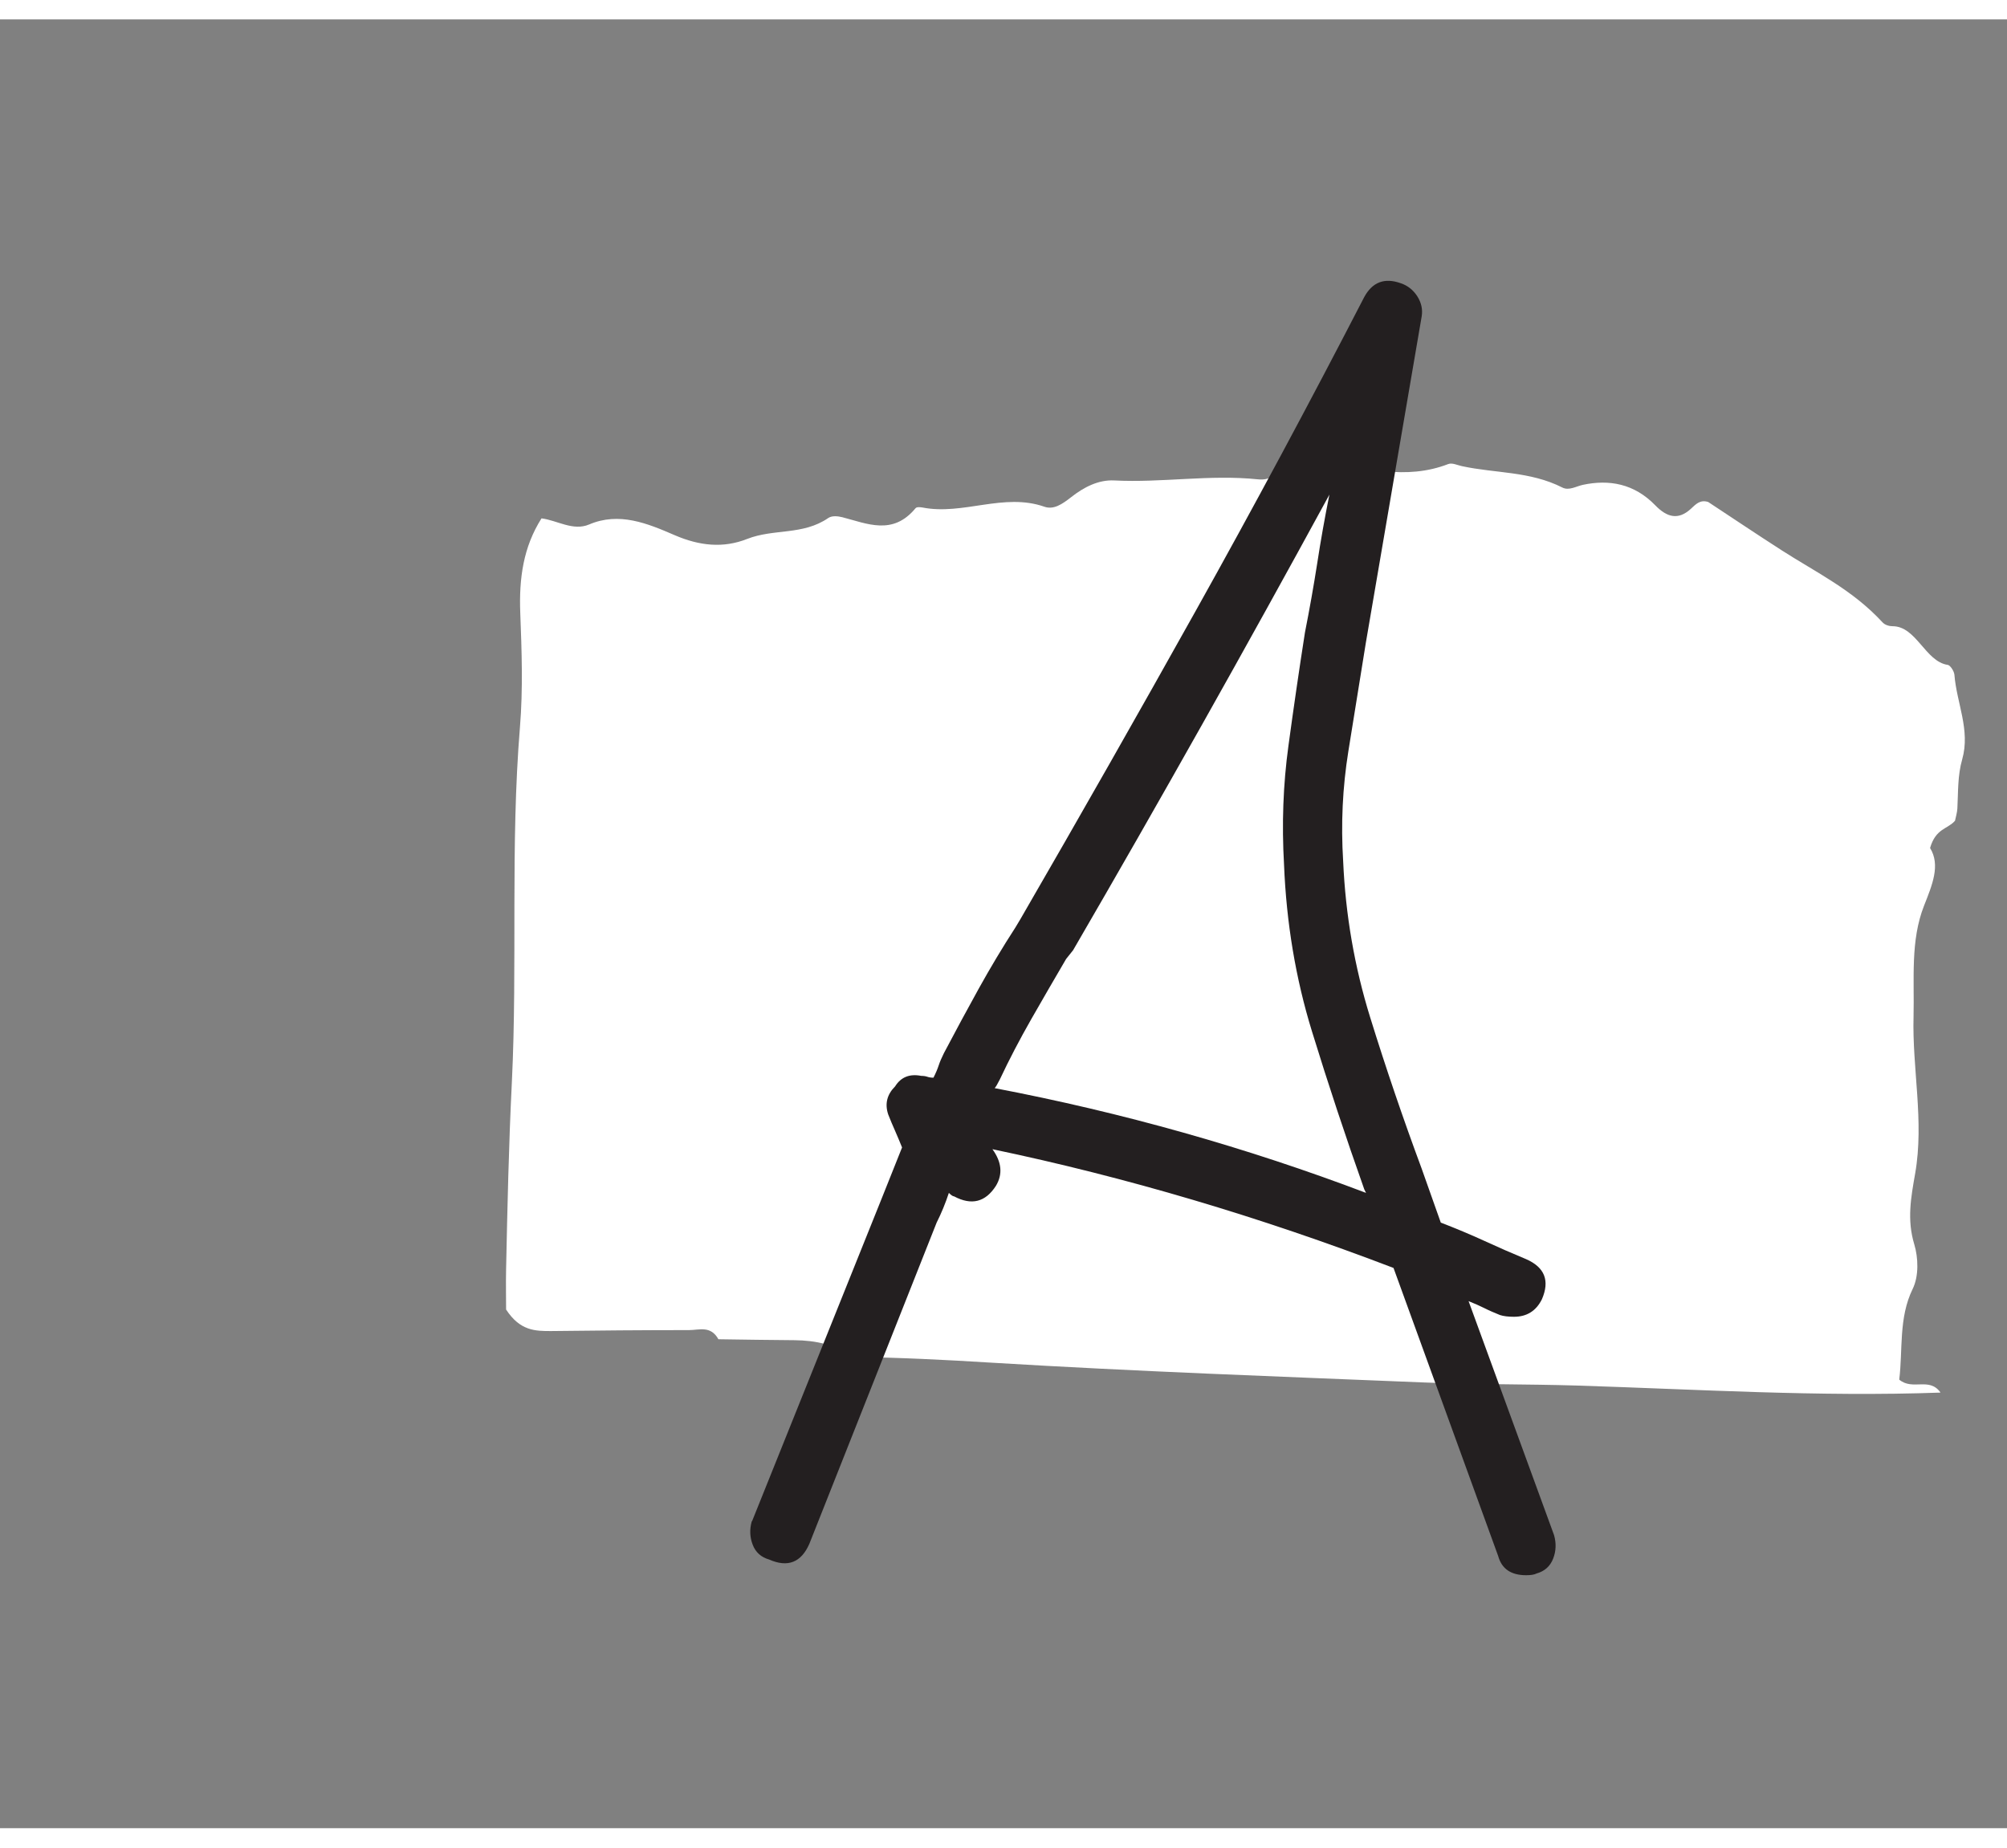 <svg width="466" height="429" viewBox="10 0 476 429" fill="none" xmlns="http://www.w3.org/2000/svg">
<rect x="10" y="0" width="476" height="429" fill="#808080" stroke="none"/>
<path d="M470.17 325.687C441.408 326.727 412.681 324.919 383.954 324.015C371.953 323.653 359.951 323.789 347.949 323.292C313.694 321.891 279.404 320.671 245.183 318.592C234.302 317.914 223.455 317.371 212.573 317.236C208.129 314.298 203.37 313.304 198.437 313.259C192.418 313.214 186.4 313.123 180.382 313.033C178.562 309.734 175.833 310.864 173.419 310.864C162.502 310.864 151.585 310.954 140.668 311.09C136.994 311.09 133.355 311.09 130.031 305.983C130.031 303.497 129.961 299.927 130.031 296.357C130.346 281.624 130.661 266.891 131.396 252.112C132.76 224.093 131.011 195.892 133.32 167.827C134.055 158.879 133.74 149.75 133.39 140.756C133.075 132.531 134.125 125.119 138.429 118.34C142.103 118.792 145.917 121.414 149.731 119.787C156.834 116.759 163.517 119.515 169.99 122.317C175.833 124.848 181.502 125.481 187.205 123.221C193.503 120.736 200.431 122.408 206.449 118.25C207.324 117.662 208.689 117.798 209.773 118.069C215.722 119.606 221.74 122.453 227.129 115.945C227.443 115.584 228.213 115.674 228.773 115.764C238.43 117.662 248.053 112.194 257.71 115.584C259.914 116.352 261.944 114.951 263.973 113.369C267.052 110.929 270.516 109.166 274.225 109.347C285.562 109.934 296.899 107.901 308.271 109.076C309.95 109.257 311.49 108.985 312.924 107.404C316.038 103.879 319.397 103.517 323.666 104.421C333.498 106.5 343.436 109.347 353.478 105.46C354.423 105.099 355.647 105.731 356.732 105.957C364.64 107.675 372.862 107.132 380.525 111.019C382.1 111.833 383.779 110.748 385.424 110.386C391.617 109.076 397.565 110.07 402.604 115.267C405.368 118.114 408.027 118.792 410.966 116.126C412.121 115.086 413.136 113.821 415.13 114.454C420.694 118.114 426.607 122.091 432.59 125.933C440.743 131.175 449.386 135.288 456.489 143.016C457.083 143.649 458.063 143.92 458.868 143.92C464.501 143.92 466.636 152.326 471.954 153.094C472.549 153.184 473.459 154.585 473.529 155.444C474.054 162.133 477.343 168.55 475.383 175.465C474.264 179.351 474.438 183.238 474.229 187.17C474.159 188.209 473.844 189.203 473.669 190.062C471.884 192.096 469.12 191.825 467.755 196.525C470.275 200.592 468.245 205.337 466.321 210.218C463.067 218.489 464.046 227.572 463.836 236.43C463.487 248.858 466.391 261.287 464.221 273.715C463.242 279.319 462.227 284.652 464.011 290.527C464.956 293.69 465.131 298.029 463.627 301.102C460.267 307.971 461.317 315.564 460.442 322.614C463.662 325.28 467.545 321.936 470.205 325.642L470.17 325.687Z" fill="white"/>
<g clip-path="url(#clip0_1662_1314)">
<path d="M188.378 356.164L218.982 279.969L223.942 267.545C223.387 266.165 222.832 264.856 222.294 263.619C221.739 262.382 221.184 261.073 220.647 259.693C219.823 257.201 220.36 254.996 222.294 253.059C223.673 250.854 225.733 250.03 228.49 250.567C229.046 250.567 229.529 250.639 229.941 250.783C230.353 250.926 230.836 250.998 231.391 250.998C231.947 249.904 232.358 248.918 232.627 248.093C232.896 247.269 233.307 246.301 233.863 245.189C236.62 239.954 239.378 234.845 242.136 229.861C244.894 224.895 247.777 220.072 250.821 215.375L252.056 213.313C266.114 189.02 279.974 164.656 293.619 140.22C307.265 115.784 320.57 91.008 333.535 65.891C335.469 62.305 338.352 61.194 342.22 62.574C343.868 63.13 345.175 64.169 346.142 65.675C347.109 67.199 347.449 68.777 347.18 70.444C344.978 83.424 342.757 96.332 340.555 109.169C338.352 122.005 336.149 134.914 333.929 147.894C332.55 156.445 331.171 165.015 329.792 173.566C328.414 182.118 328.002 190.813 328.557 199.652C329.112 212.345 331.243 224.697 334.968 236.709C338.692 248.721 342.757 260.661 347.163 272.529L351.711 285.366C355.292 286.746 358.749 288.198 362.044 289.704C365.356 291.228 368.669 292.68 371.964 294.043C376.369 295.979 377.605 299.153 375.689 303.563C374.31 306.324 372.107 307.704 369.063 307.704C367.684 307.704 366.574 307.561 365.75 307.292C364.372 306.736 363.118 306.198 362.026 305.642C360.915 305.087 359.68 304.549 358.301 303.993L378.572 359.48C379.127 361.417 379.056 363.281 378.357 365.074C377.659 366.867 376.352 368.05 374.435 368.588C373.88 368.875 373.057 369 371.946 369C368.365 369 366.162 367.494 365.321 364.446L340.501 296.123C308.787 283.985 277.073 274.591 245.377 267.958C247.58 271.005 247.866 273.892 246.201 276.653C243.712 280.525 240.417 281.35 236.28 279.145C236.011 279.145 235.582 278.876 235.044 278.32C234.221 280.812 233.254 283.161 232.144 285.366L201.952 361.56C200.018 365.97 196.848 367.225 192.443 365.289C190.509 364.733 189.202 363.568 188.521 361.775C187.823 359.982 187.751 358.118 188.306 356.182L188.378 356.164ZM245.878 253.472C276.214 259.263 305.582 267.545 333.983 278.32L333.571 277.495C329.166 265.071 325.029 252.593 321.161 240.026C317.293 227.476 315.09 214.281 314.535 200.477C313.98 190.813 314.32 181.437 315.574 172.312C316.81 163.204 318.117 154.24 319.496 145.402C320.588 139.88 321.555 134.43 322.397 129.051C323.22 123.673 324.187 118.223 325.298 112.701C305.438 149.148 285.185 185.166 264.502 220.771L262.855 222.833C260.097 227.53 257.339 232.299 254.581 237.121C251.824 241.962 249.335 246.713 247.132 251.41C246.577 252.522 246.165 253.203 245.896 253.49L245.878 253.472Z" fill="#231F20"/>
</g>
<defs>
<clipPath id="clip0_1662_1314">
<rect width="191" height="307" fill="white" transform="translate(188 62)"/>
</clipPath>
</defs>
</svg>

